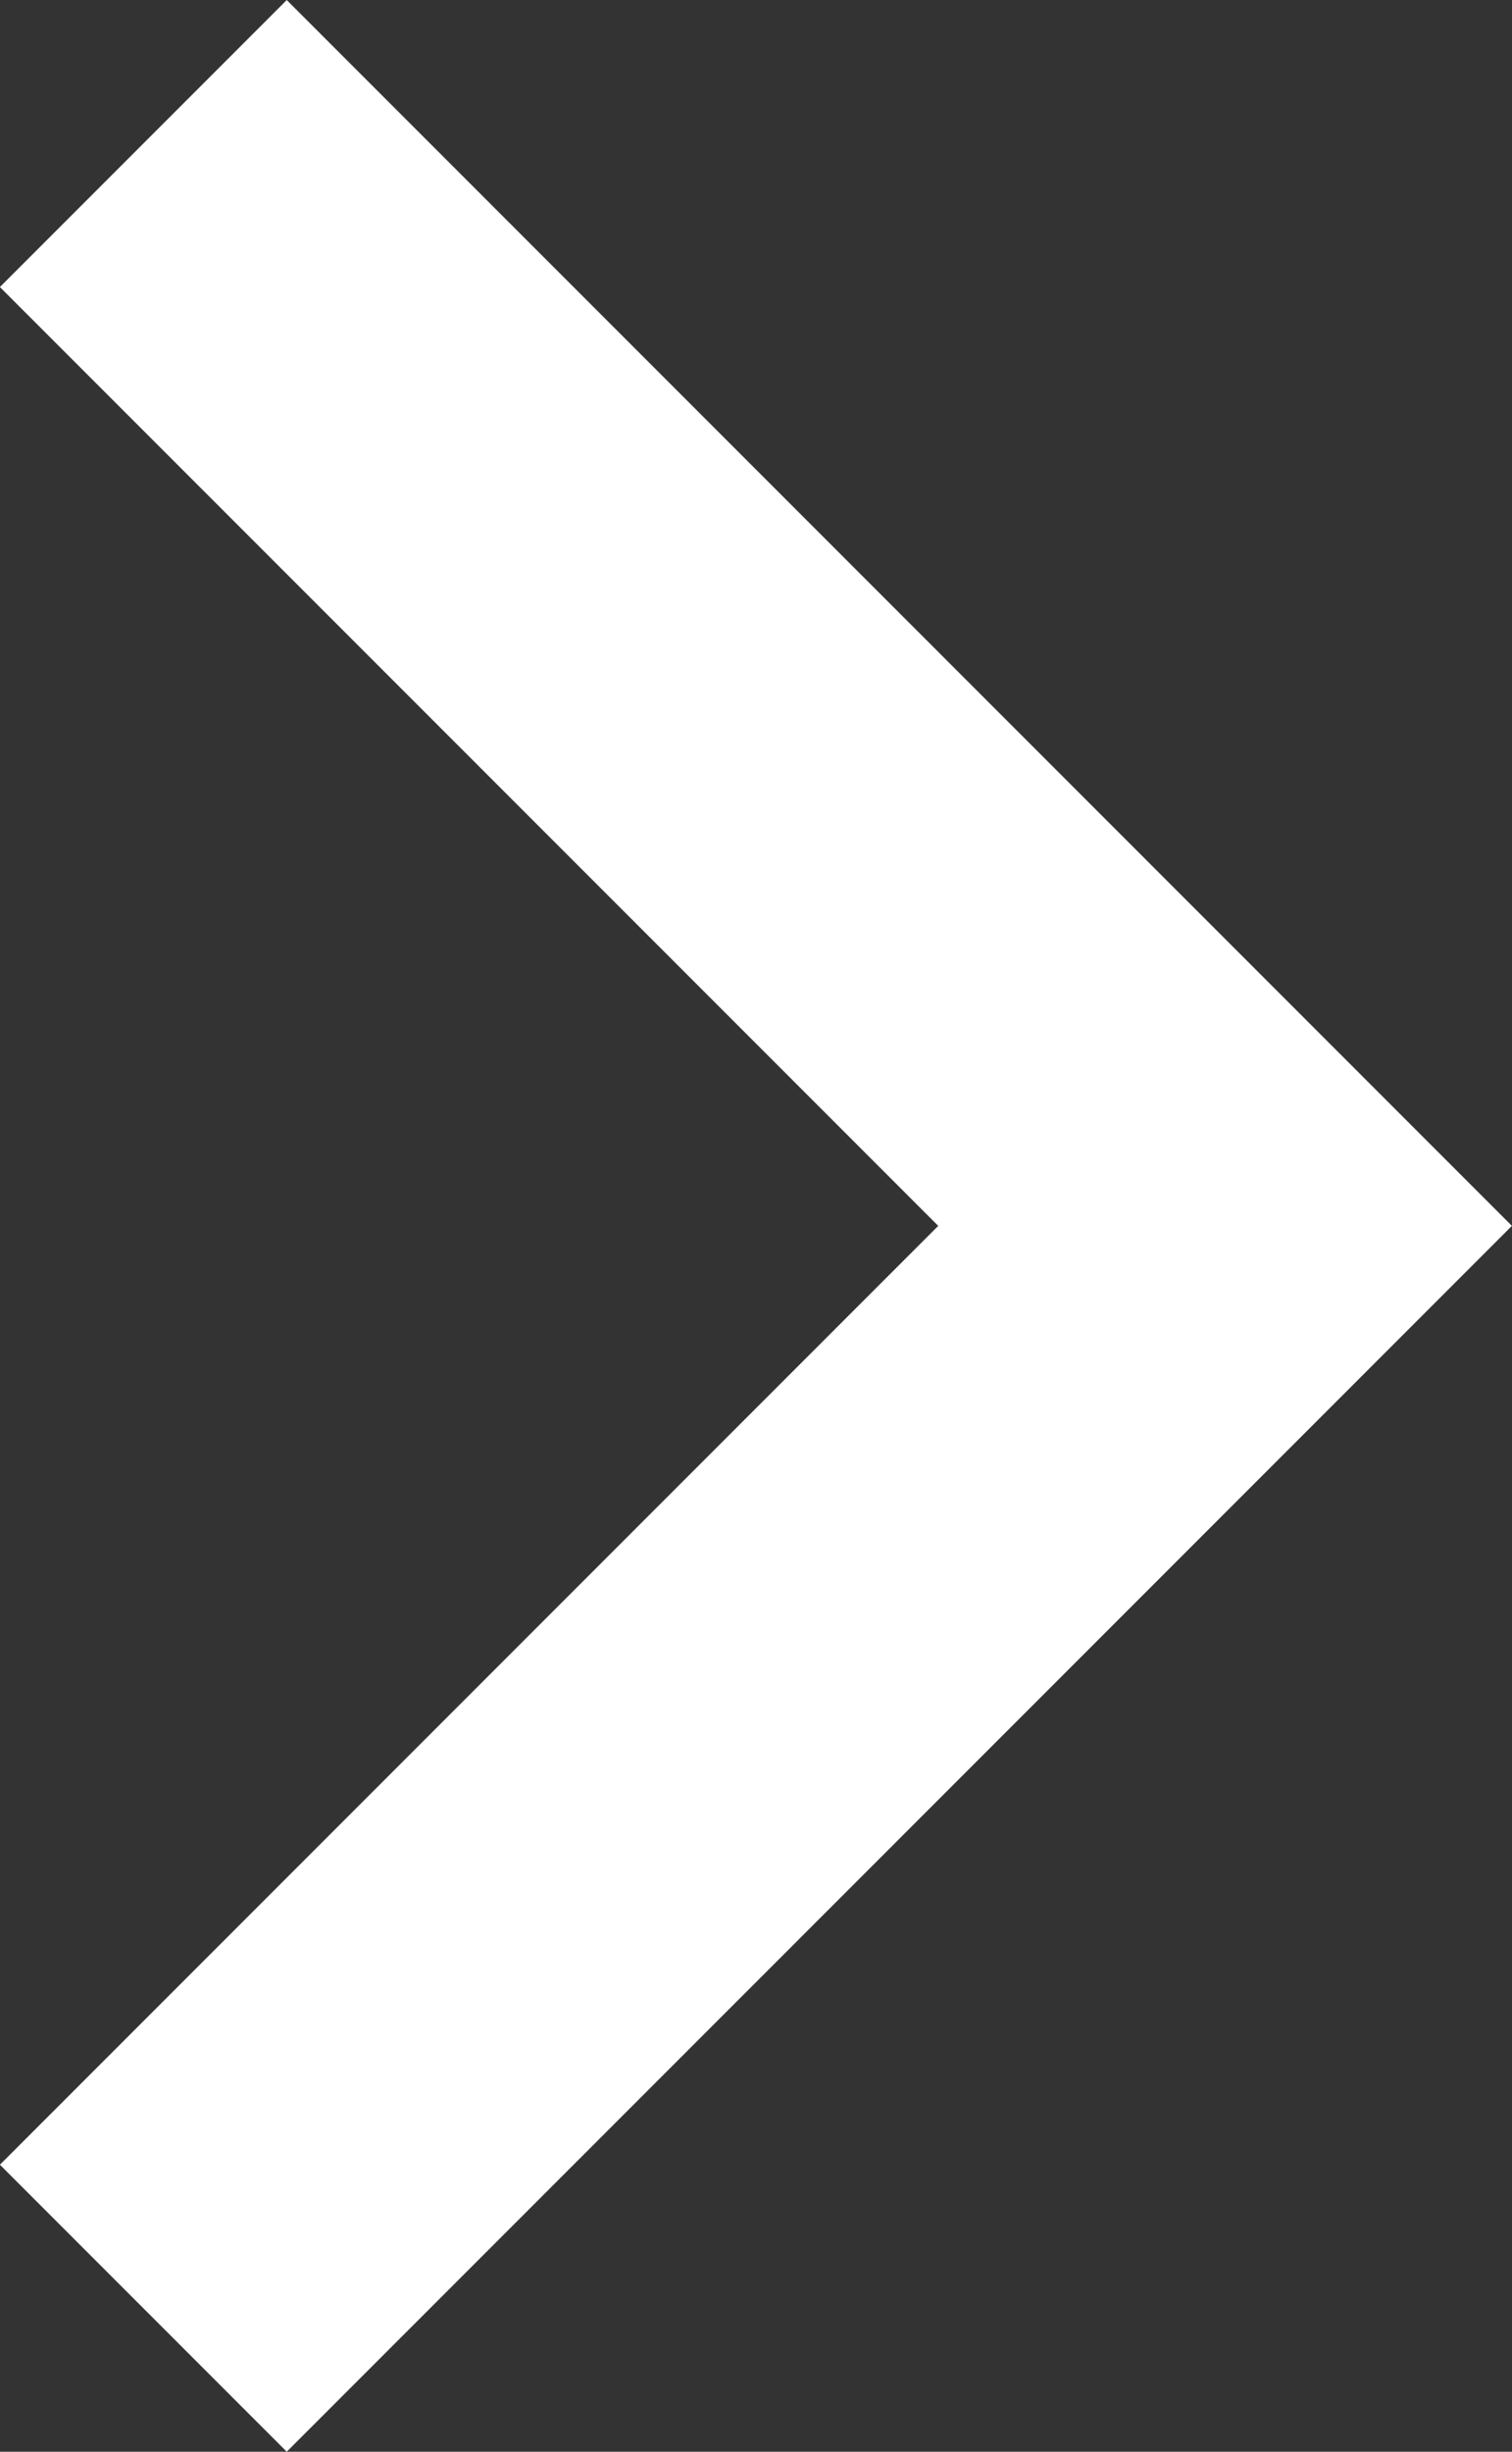 <svg xmlns="http://www.w3.org/2000/svg" width="11.182" height="18.122" viewBox="0 0 11.182 18.122">
  <rect x="0" y="0" width="11.182" height="18.122" fill="#333333" stroke="none"/>
  <path id="Path_113" data-name="Path 113" d="M4582.91,882l8,8-8,8" transform="translate(-4581.85 -880.939)" fill="none" stroke="#fff" stroke-width="3"/>
</svg>
